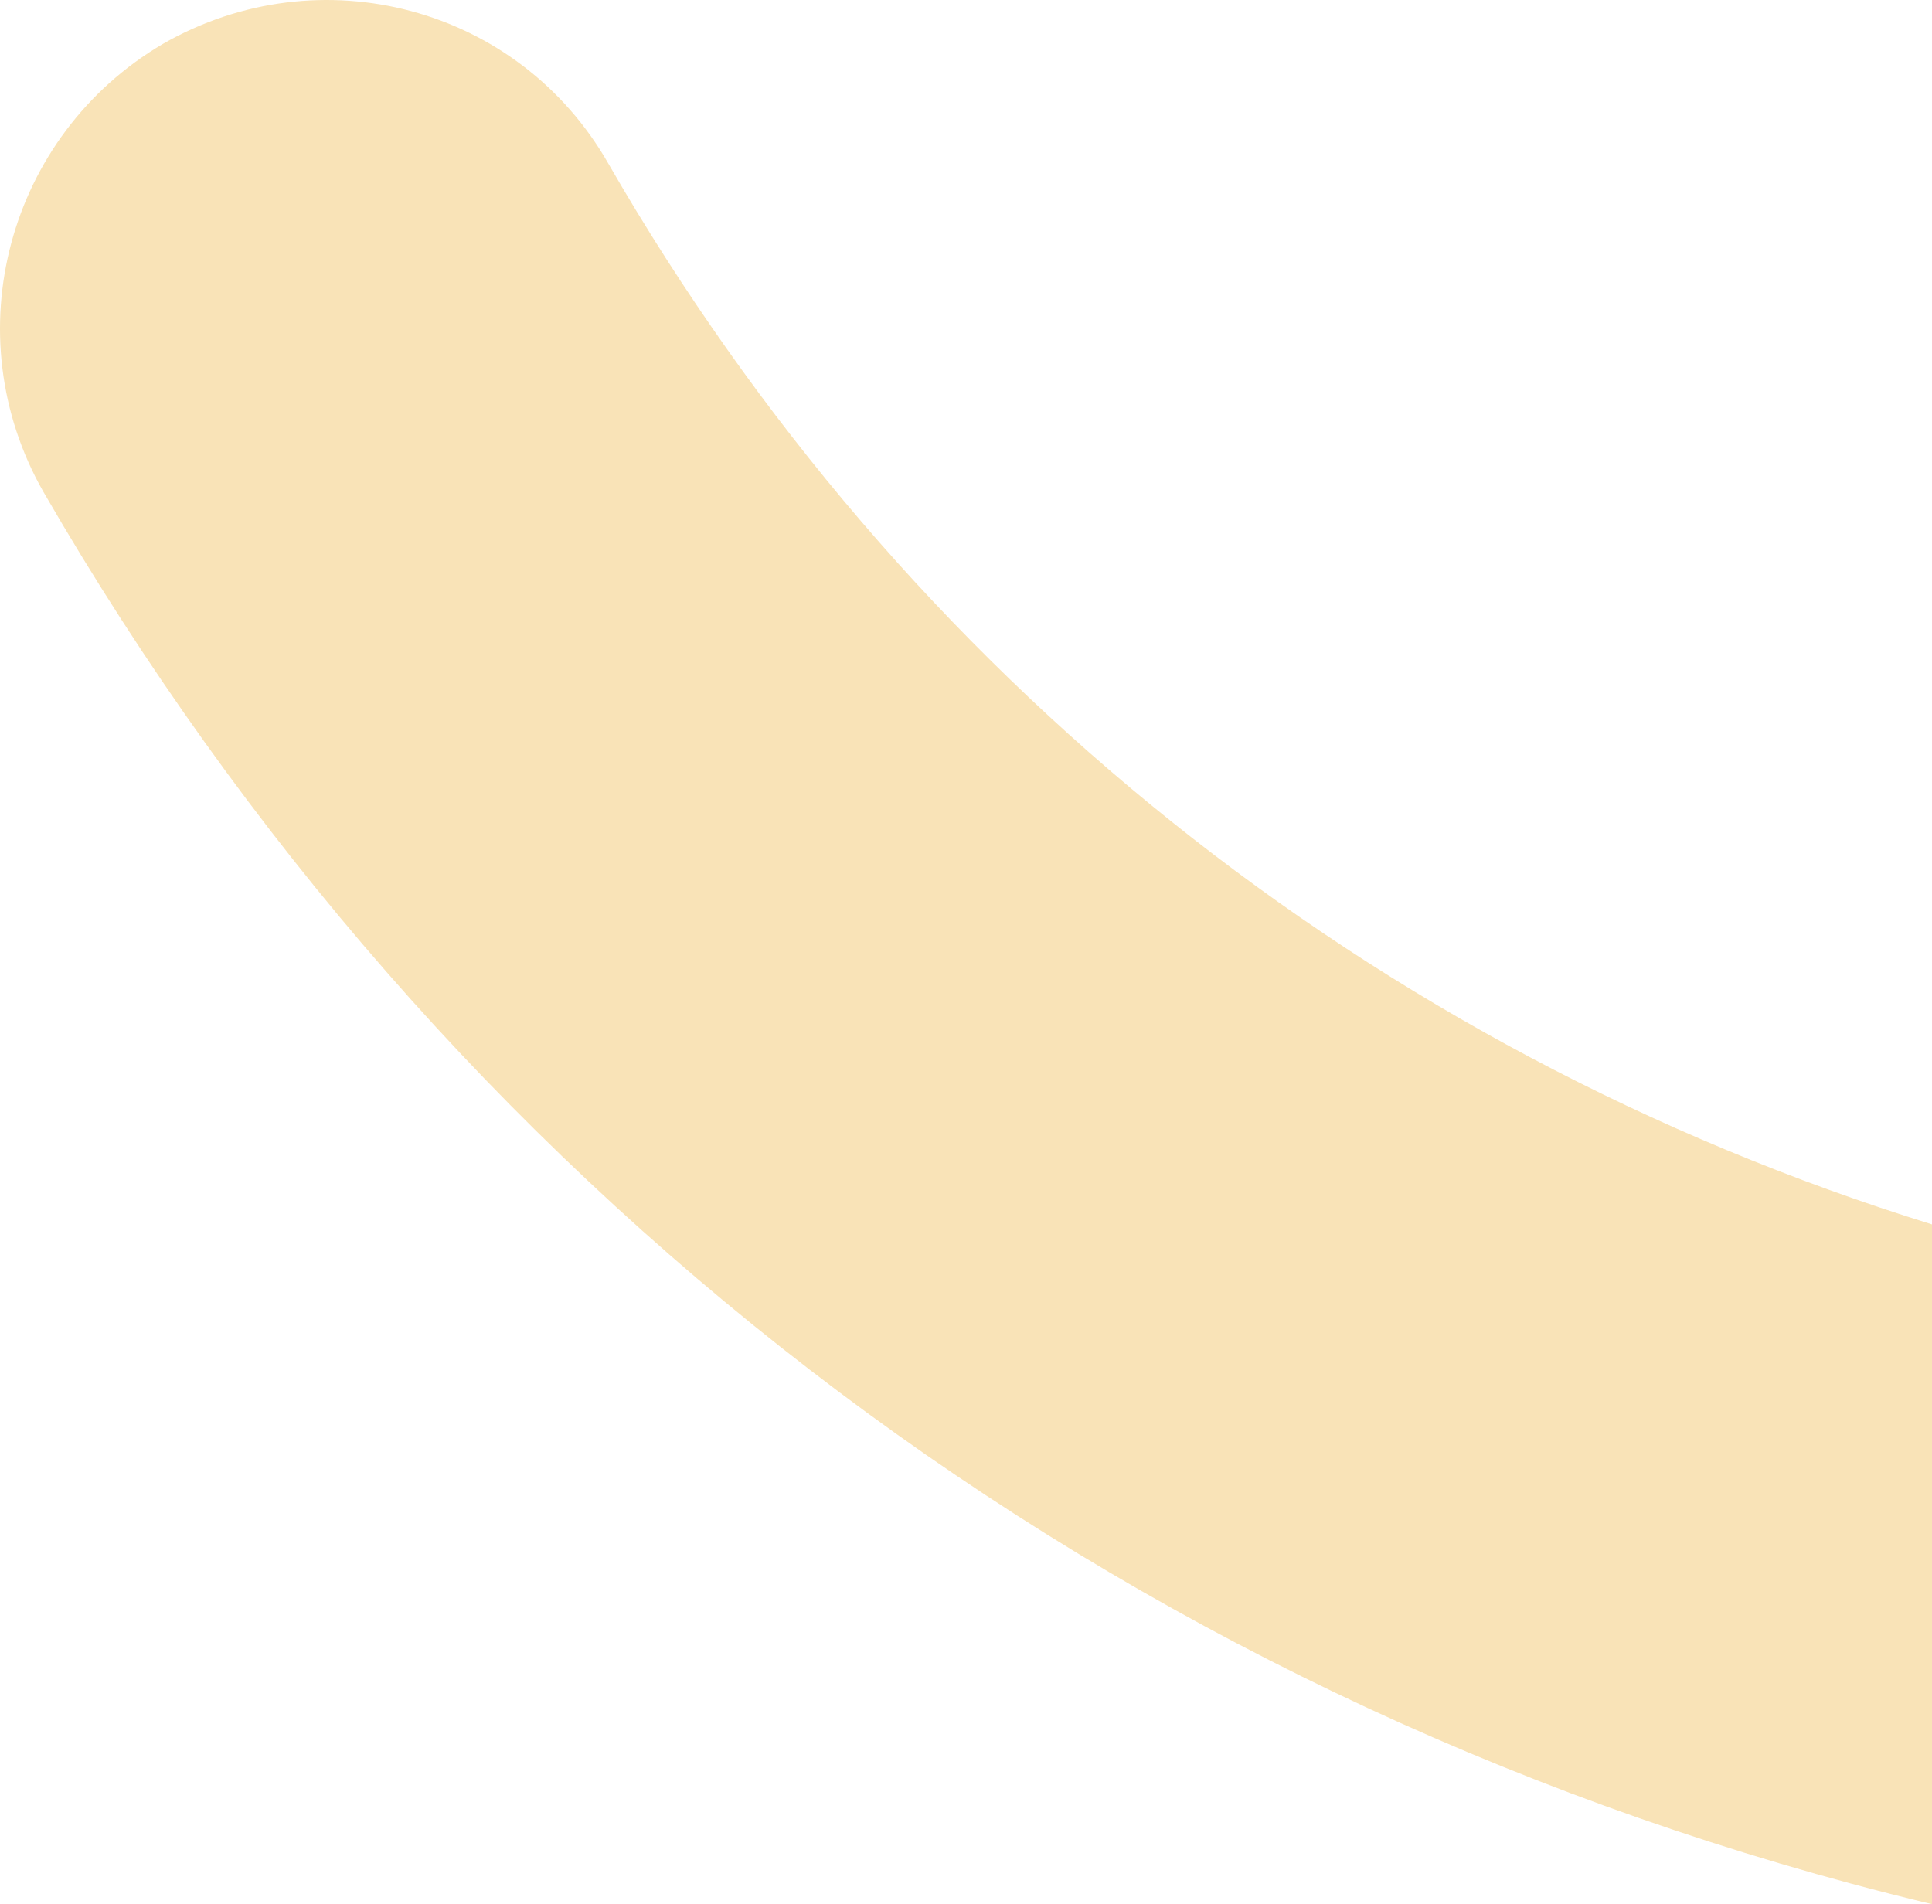 <svg xmlns="http://www.w3.org/2000/svg" width="140" height="138" viewBox="0 0 140 138" fill="none"><path fill-rule="evenodd" clip-rule="evenodd" d="M140.005 88.732C99.419 76.152 65.496 49.008 44.089 11.865C37.59 0.463 23.184 -3.338 11.811 3.178C0.546 9.801 -3.353 24.244 3.146 35.645C32.066 85.706 78.534 121.54 134.208 136.525C136.138 137.043 138.07 137.535 140.005 137.998V88.732Z" fill="#F9E3B7"></path></svg>